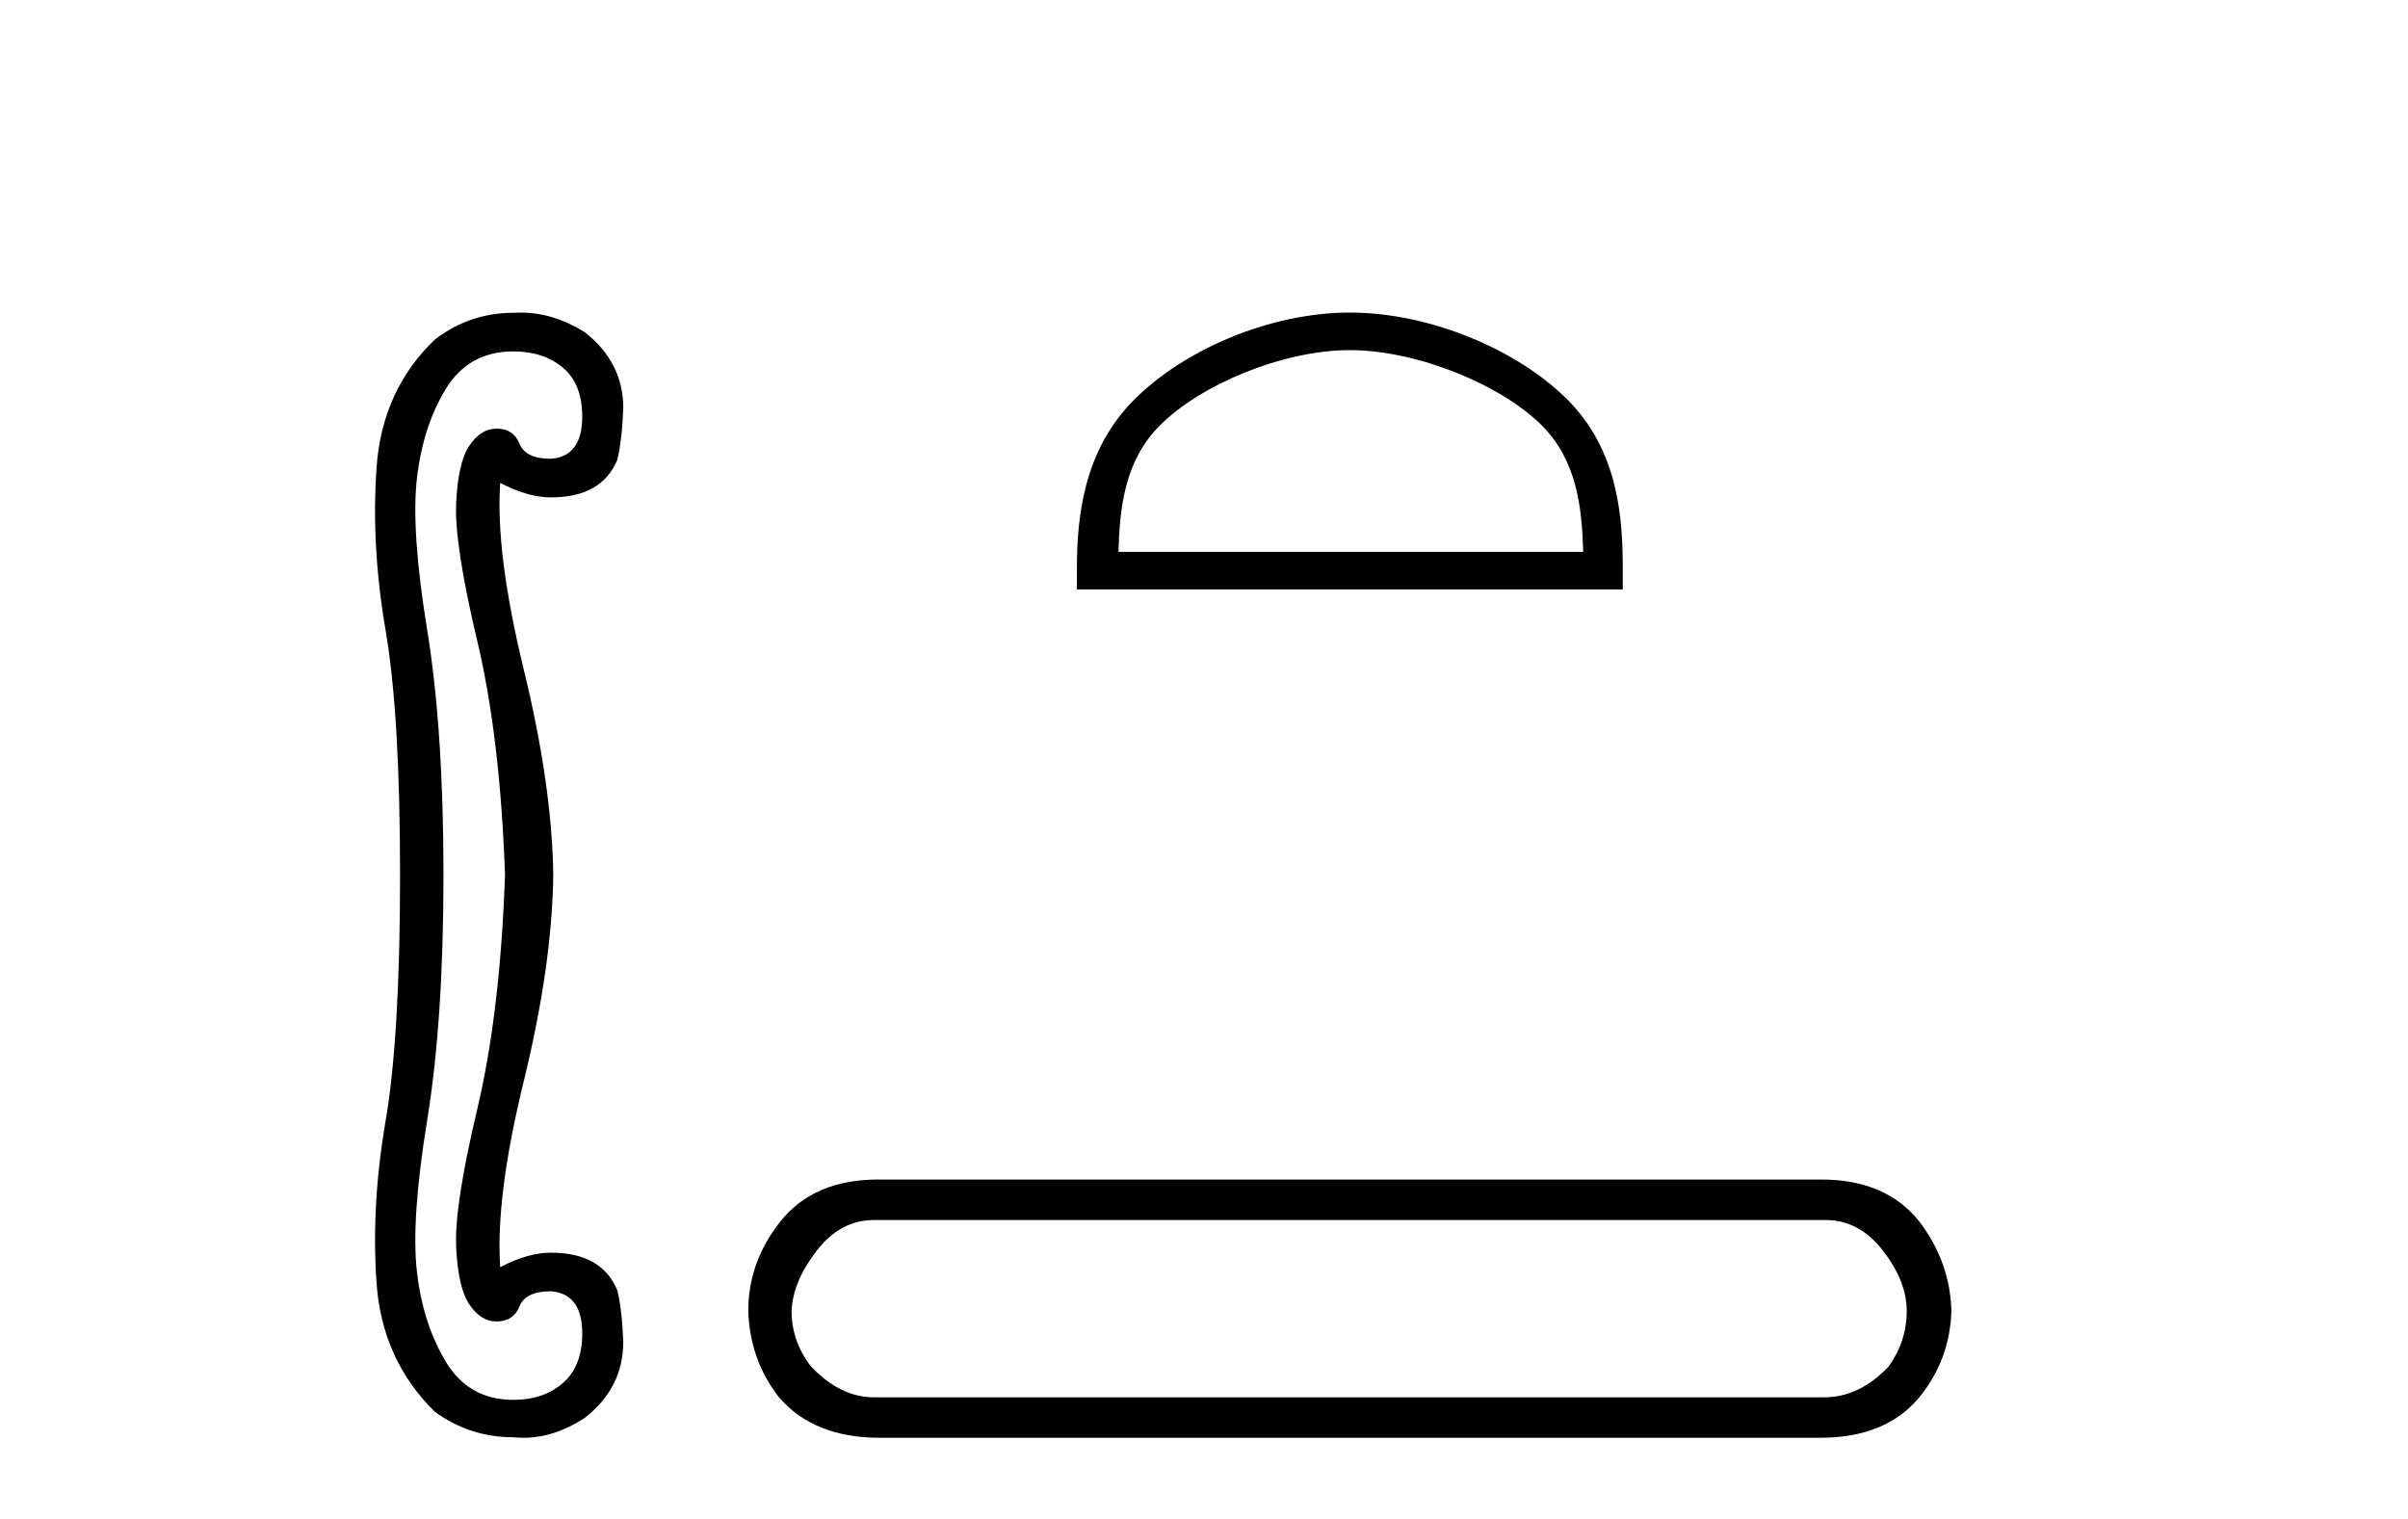 <?xml version='1.0' encoding='UTF-8' standalone='yes'?><svg xmlns='http://www.w3.org/2000/svg' xmlns:xlink='http://www.w3.org/1999/xlink' width='65.0' height='41.0' ><path d='M 13.86 9.485 Q 14.674 9.485 15.196 9.925 Q 15.717 10.365 15.717 11.244 Q 15.717 12.319 14.87 12.384 Q 14.186 12.384 14.023 11.977 Q 13.86 11.57 13.404 11.57 Q 12.981 11.57 12.672 12.026 Q 12.362 12.482 12.313 13.589 Q 12.264 14.696 12.883 17.302 Q 13.502 19.907 13.632 23.62 Q 13.502 27.332 12.883 29.938 Q 12.264 32.543 12.313 33.65 Q 12.362 34.758 12.672 35.214 Q 12.981 35.67 13.404 35.67 Q 13.86 35.67 14.023 35.262 Q 14.186 34.855 14.87 34.855 Q 15.717 34.921 15.717 35.995 Q 15.717 36.875 15.196 37.33 Q 14.674 37.786 13.86 37.786 Q 12.655 37.786 12.036 36.761 Q 11.418 35.735 11.255 34.334 Q 11.092 32.934 11.532 30.231 Q 11.971 27.528 11.971 23.62 Q 11.971 19.712 11.532 17.009 Q 11.092 14.305 11.255 12.905 Q 11.418 11.505 12.036 10.495 Q 12.655 9.485 13.86 9.485 ZM 14.055 8.437 Q 13.958 8.437 13.86 8.443 Q 12.688 8.443 11.743 9.16 Q 10.31 10.528 10.164 12.628 Q 10.017 14.729 10.408 17.009 Q 10.799 19.288 10.799 23.62 Q 10.799 27.984 10.408 30.263 Q 10.017 32.543 10.164 34.627 Q 10.31 36.712 11.743 38.112 Q 12.688 38.796 13.86 38.796 Q 13.993 38.809 14.126 38.809 Q 14.966 38.809 15.782 38.275 Q 16.824 37.461 16.824 36.223 Q 16.791 35.344 16.661 34.823 Q 16.238 33.813 14.87 33.813 Q 14.251 33.813 13.502 34.204 Q 13.372 32.315 14.137 29.189 Q 14.902 26.062 14.935 23.62 Q 14.902 21.21 14.137 18.067 Q 13.372 14.924 13.502 13.035 L 13.502 13.035 Q 14.251 13.426 14.87 13.426 Q 16.238 13.426 16.661 12.417 Q 16.791 11.895 16.824 11.016 Q 16.824 9.779 15.782 8.964 Q 14.932 8.437 14.055 8.437 Z' style='fill:#000000;stroke:none' /><path d='M 36.437 9.451 C 38.249 9.451 40.517 10.382 41.615 11.48 C 42.575 12.44 42.701 13.713 42.736 14.896 L 30.191 14.896 C 30.226 13.713 30.351 12.44 31.312 11.48 C 32.409 10.382 34.624 9.451 36.437 9.451 ZM 36.437 8.437 C 34.287 8.437 31.973 9.43 30.618 10.786 C 29.227 12.176 29.069 14.007 29.069 15.377 L 29.069 15.911 L 43.804 15.911 L 43.804 15.377 C 43.804 14.007 43.699 12.176 42.309 10.786 C 40.953 9.43 38.587 8.437 36.437 8.437 Z' style='fill:#000000;stroke:none' /><path d='M 49.284 32.932 Q 50.188 32.932 50.829 33.761 Q 51.469 34.59 51.469 35.381 Q 51.469 36.21 50.979 36.888 Q 50.188 37.717 49.246 37.717 L 23.589 37.717 Q 22.685 37.717 21.894 36.888 Q 21.367 36.21 21.367 35.381 Q 21.404 34.59 22.045 33.761 Q 22.685 32.932 23.589 32.932 ZM 23.702 31.839 Q 21.969 31.839 21.065 32.97 Q 20.199 34.062 20.199 35.381 Q 20.236 36.7 21.027 37.717 Q 21.969 38.809 23.74 38.809 L 49.133 38.809 Q 50.904 38.809 51.808 37.717 Q 52.637 36.7 52.675 35.381 Q 52.637 34.062 51.808 32.97 Q 50.904 31.839 49.171 31.839 Z' style='fill:#000000;stroke:none' /></svg>